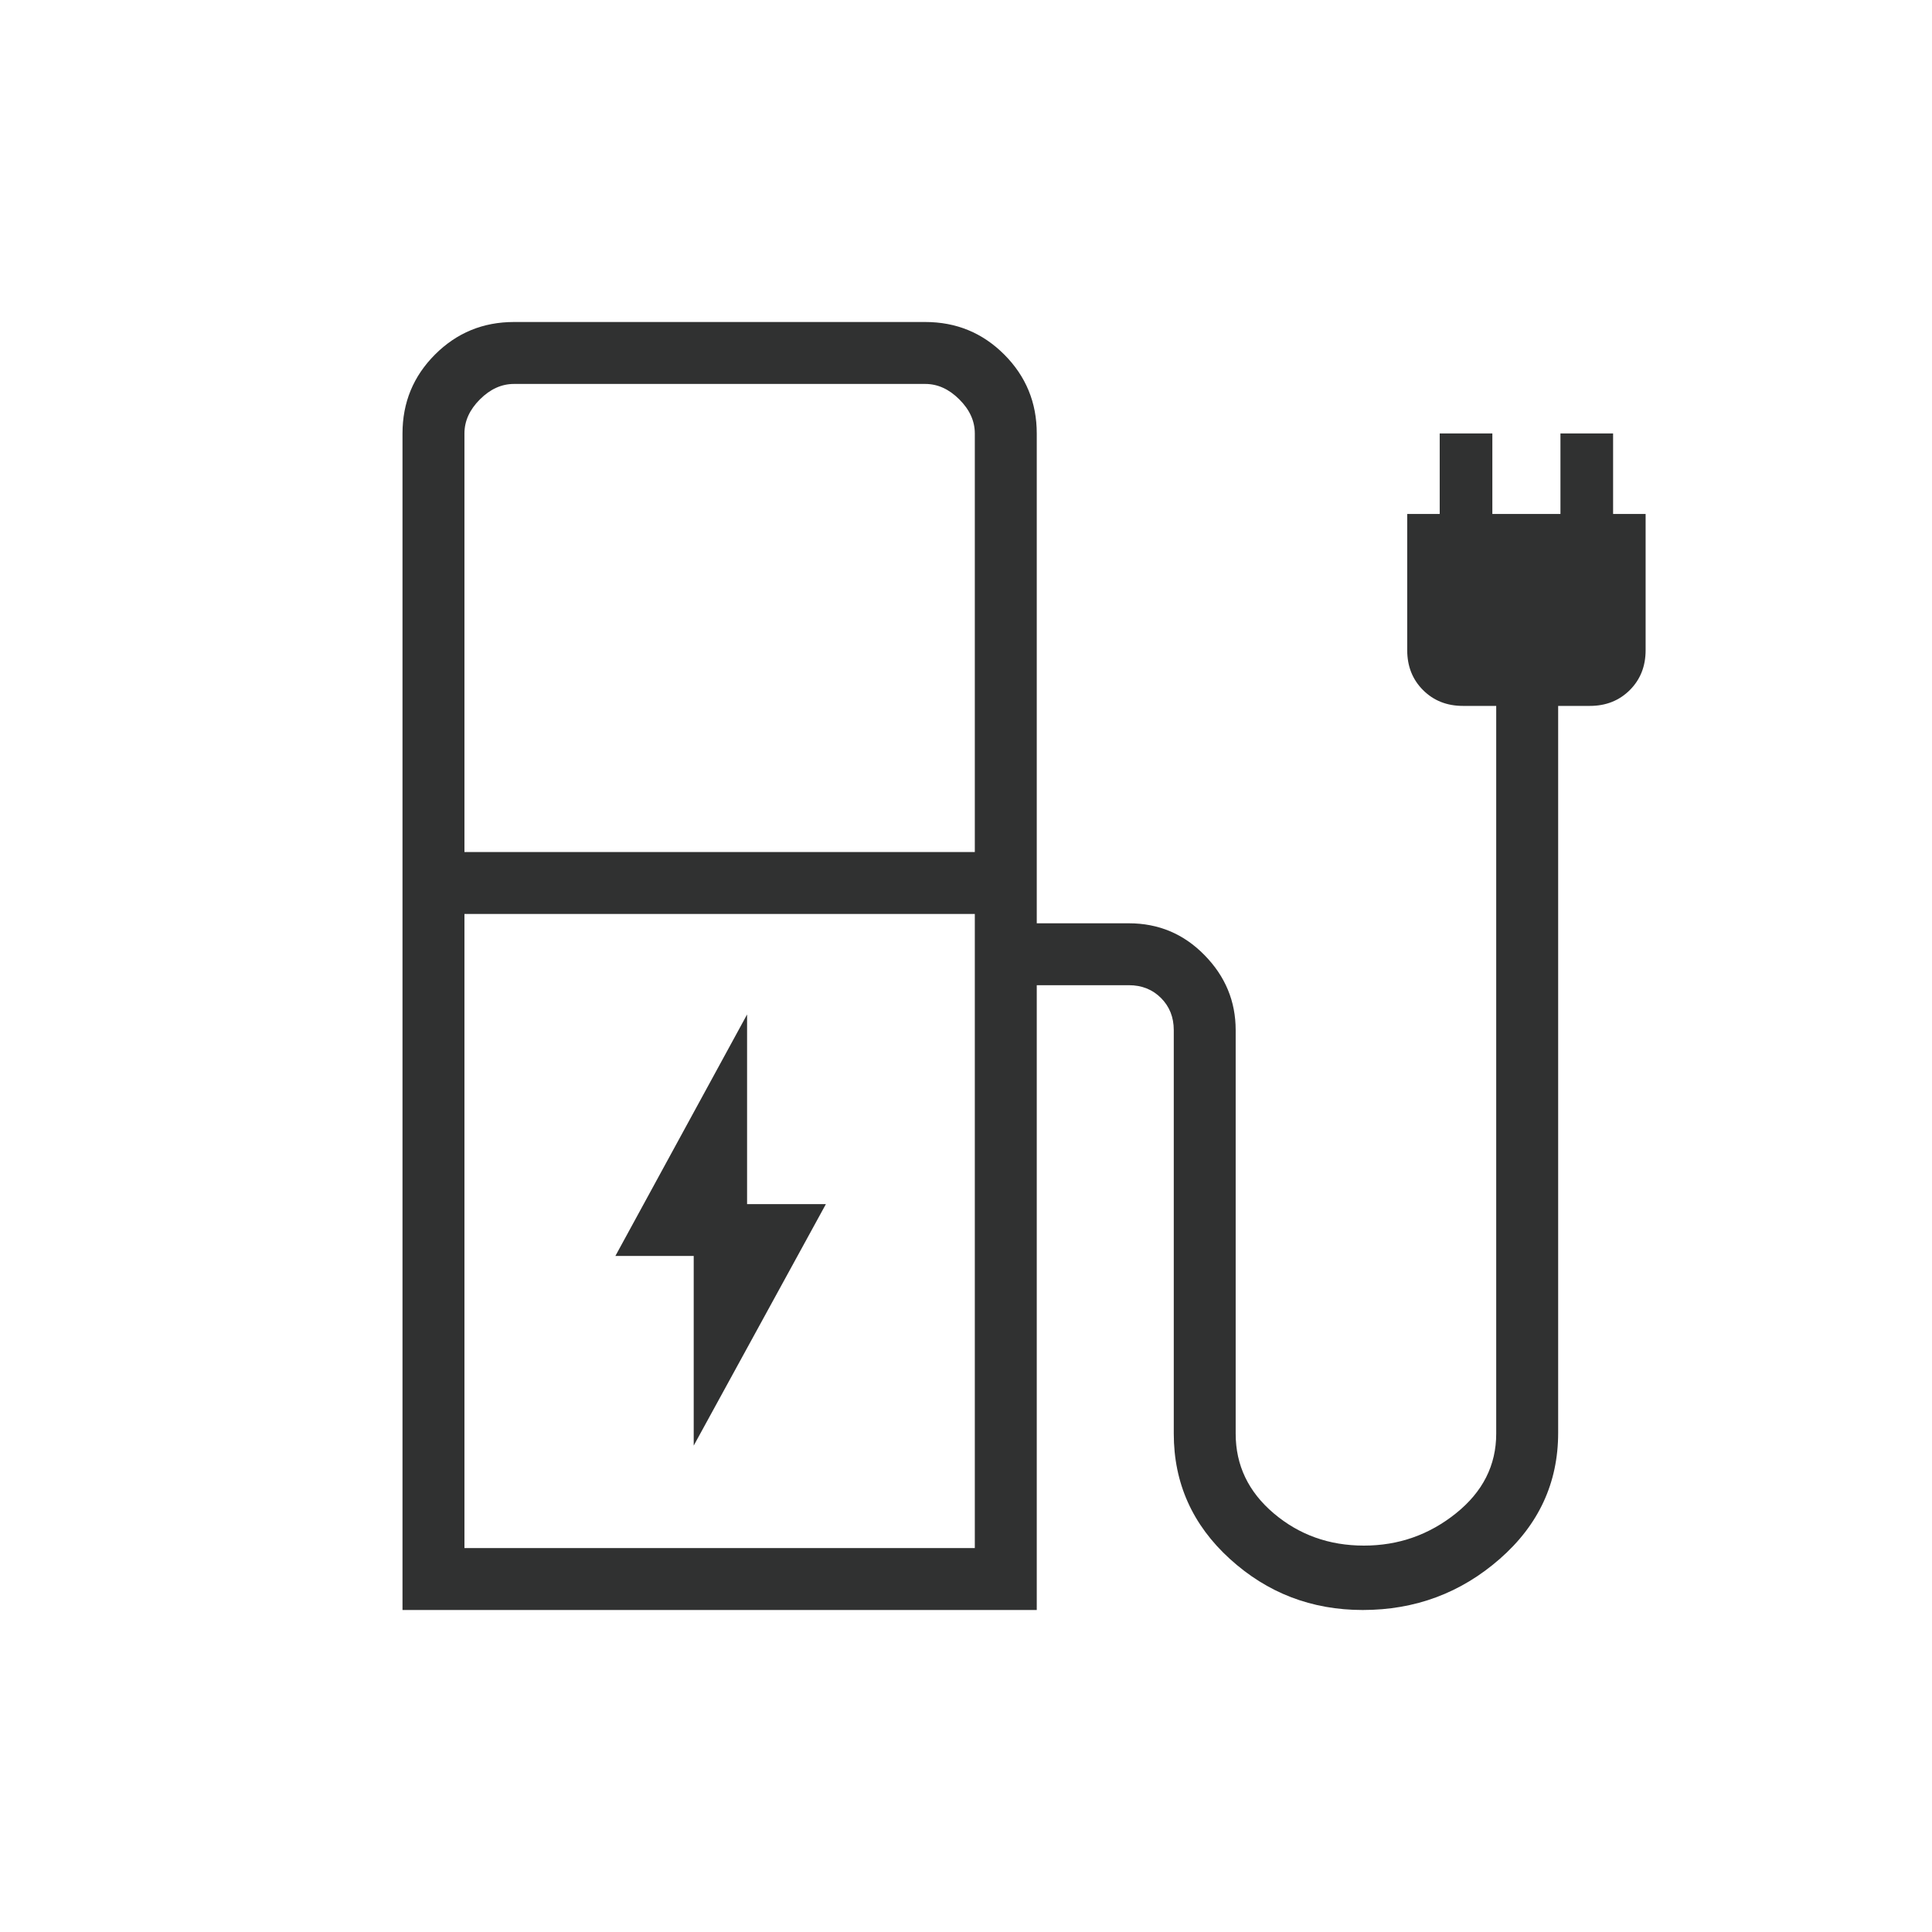 <svg xmlns="http://www.w3.org/2000/svg" width="48" height="48" viewBox="0 0 48 48" fill="none"><path d="M17.235 35.916L20.519 29.916H18.561V25.204L15.289 31.204H17.235V35.916ZM11.539 21.169H24.219V10.769C24.219 10.461 24.091 10.179 23.834 9.923C23.578 9.667 23.296 9.539 22.988 9.539H12.769C12.461 9.539 12.179 9.667 11.923 9.923C11.667 10.179 11.539 10.461 11.539 10.769V21.169ZM11.539 38.462H24.219V22.707H11.539V38.462ZM10 40V10.769C10 10.001 10.269 9.347 10.808 8.808C11.347 8.269 12.001 8 12.769 8H22.988C23.757 8 24.411 8.269 24.95 8.808C25.488 9.347 25.758 10.001 25.758 10.769V22.939H28.046C28.783 22.939 29.409 23.202 29.925 23.729C30.442 24.255 30.7 24.876 30.7 25.593V35.619C30.7 36.404 31.015 37.063 31.645 37.598C32.276 38.133 33.023 38.4 33.886 38.4C34.744 38.4 35.506 38.133 36.173 37.598C36.84 37.063 37.173 36.404 37.173 35.619V17.538H36.346C35.947 17.538 35.617 17.407 35.355 17.145C35.093 16.883 34.962 16.553 34.962 16.154V12.769H35.769V10.769H37.077V12.769H38.769V10.769H40.077V12.769H40.885V16.154C40.885 16.553 40.754 16.883 40.492 17.145C40.229 17.407 39.899 17.538 39.5 17.538H38.712V35.6C38.712 36.841 38.228 37.885 37.261 38.731C36.295 39.577 35.16 40 33.856 40C32.586 40 31.486 39.577 30.556 38.731C29.626 37.885 29.162 36.847 29.162 35.619V25.593C29.162 25.272 29.056 25.006 28.844 24.794C28.633 24.583 28.367 24.477 28.046 24.477H25.758V40H10Z" fill="#303131"></path></svg>